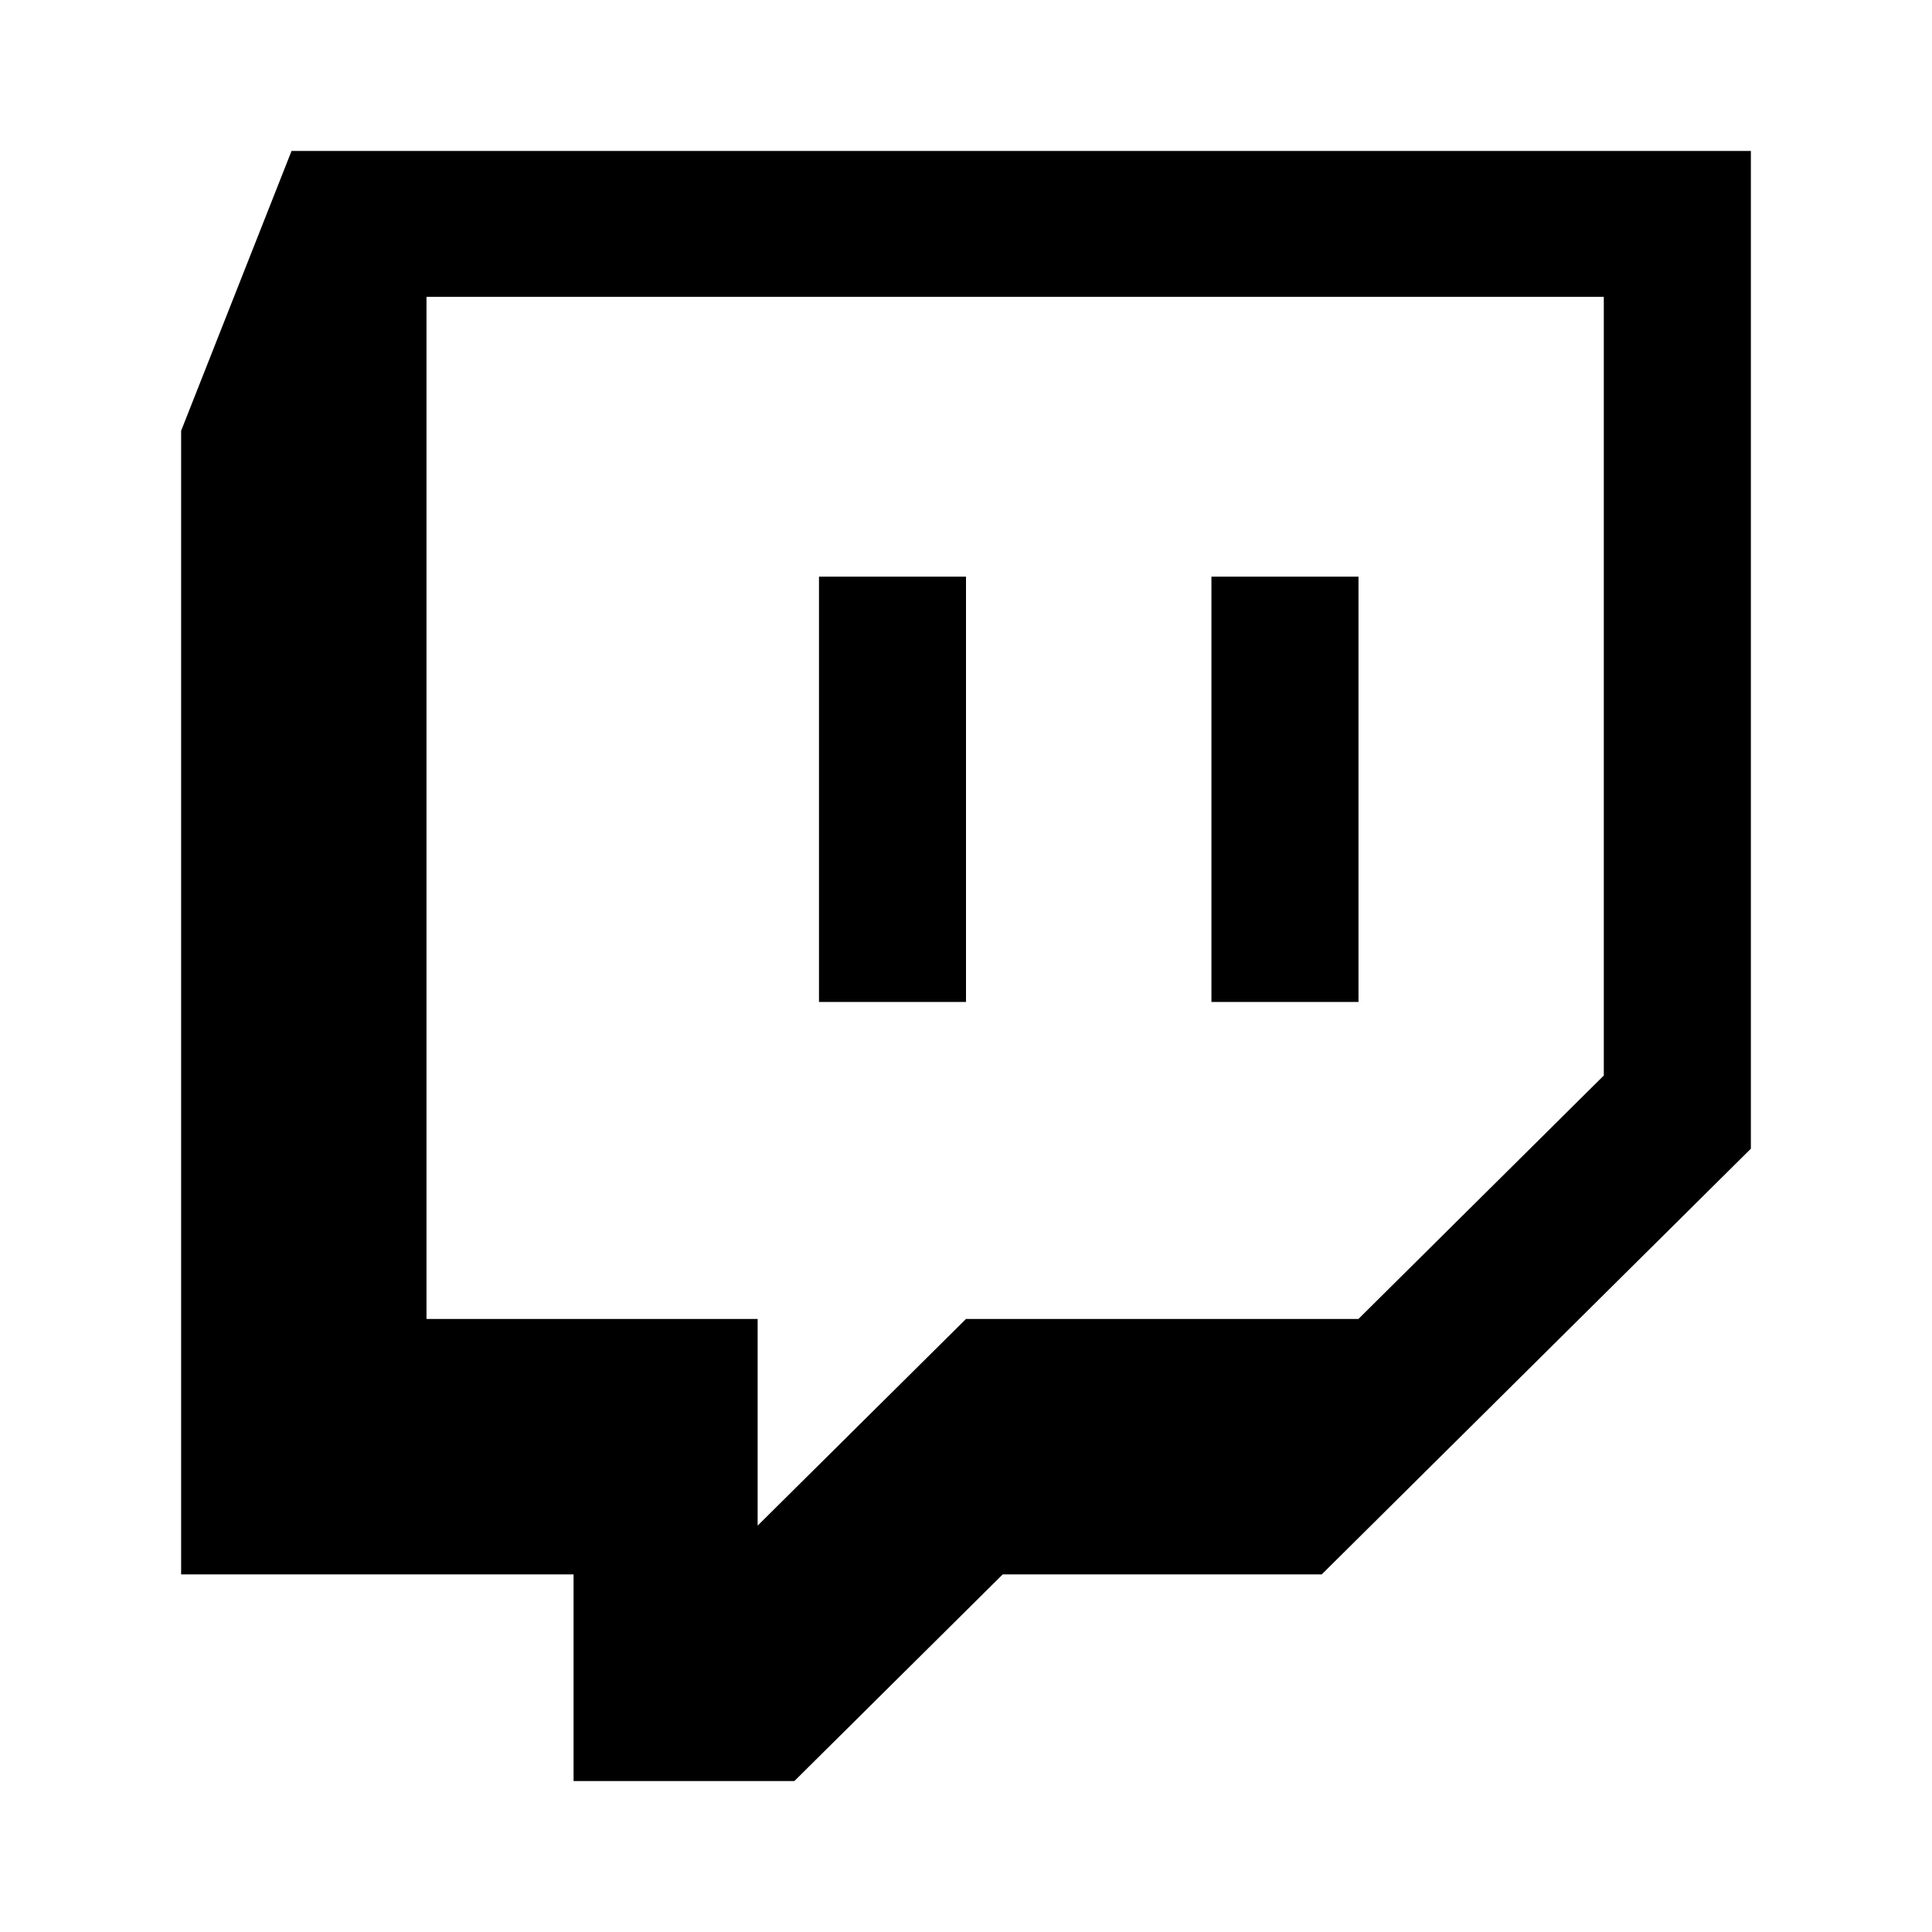 <svg width="32" height="32" viewBox="0 0 32 32" fill="none" xmlns="http://www.w3.org/2000/svg">
<path fill-rule="evenodd" clip-rule="evenodd" d="M3 7.135L4.829 2.5H29V19.026L21.892 26.077H16.608L13.157 29.5H9.5V26.077H3V7.135ZM22.5 21.846L26.564 17.814V4.917H7.064V21.846H12.549V25.269L16 21.846H22.5ZM22.501 9.551V16.596H20.065V9.551H22.501ZM16 16.596V9.551H13.565V16.596H16Z" fill="black"/>
</svg>

